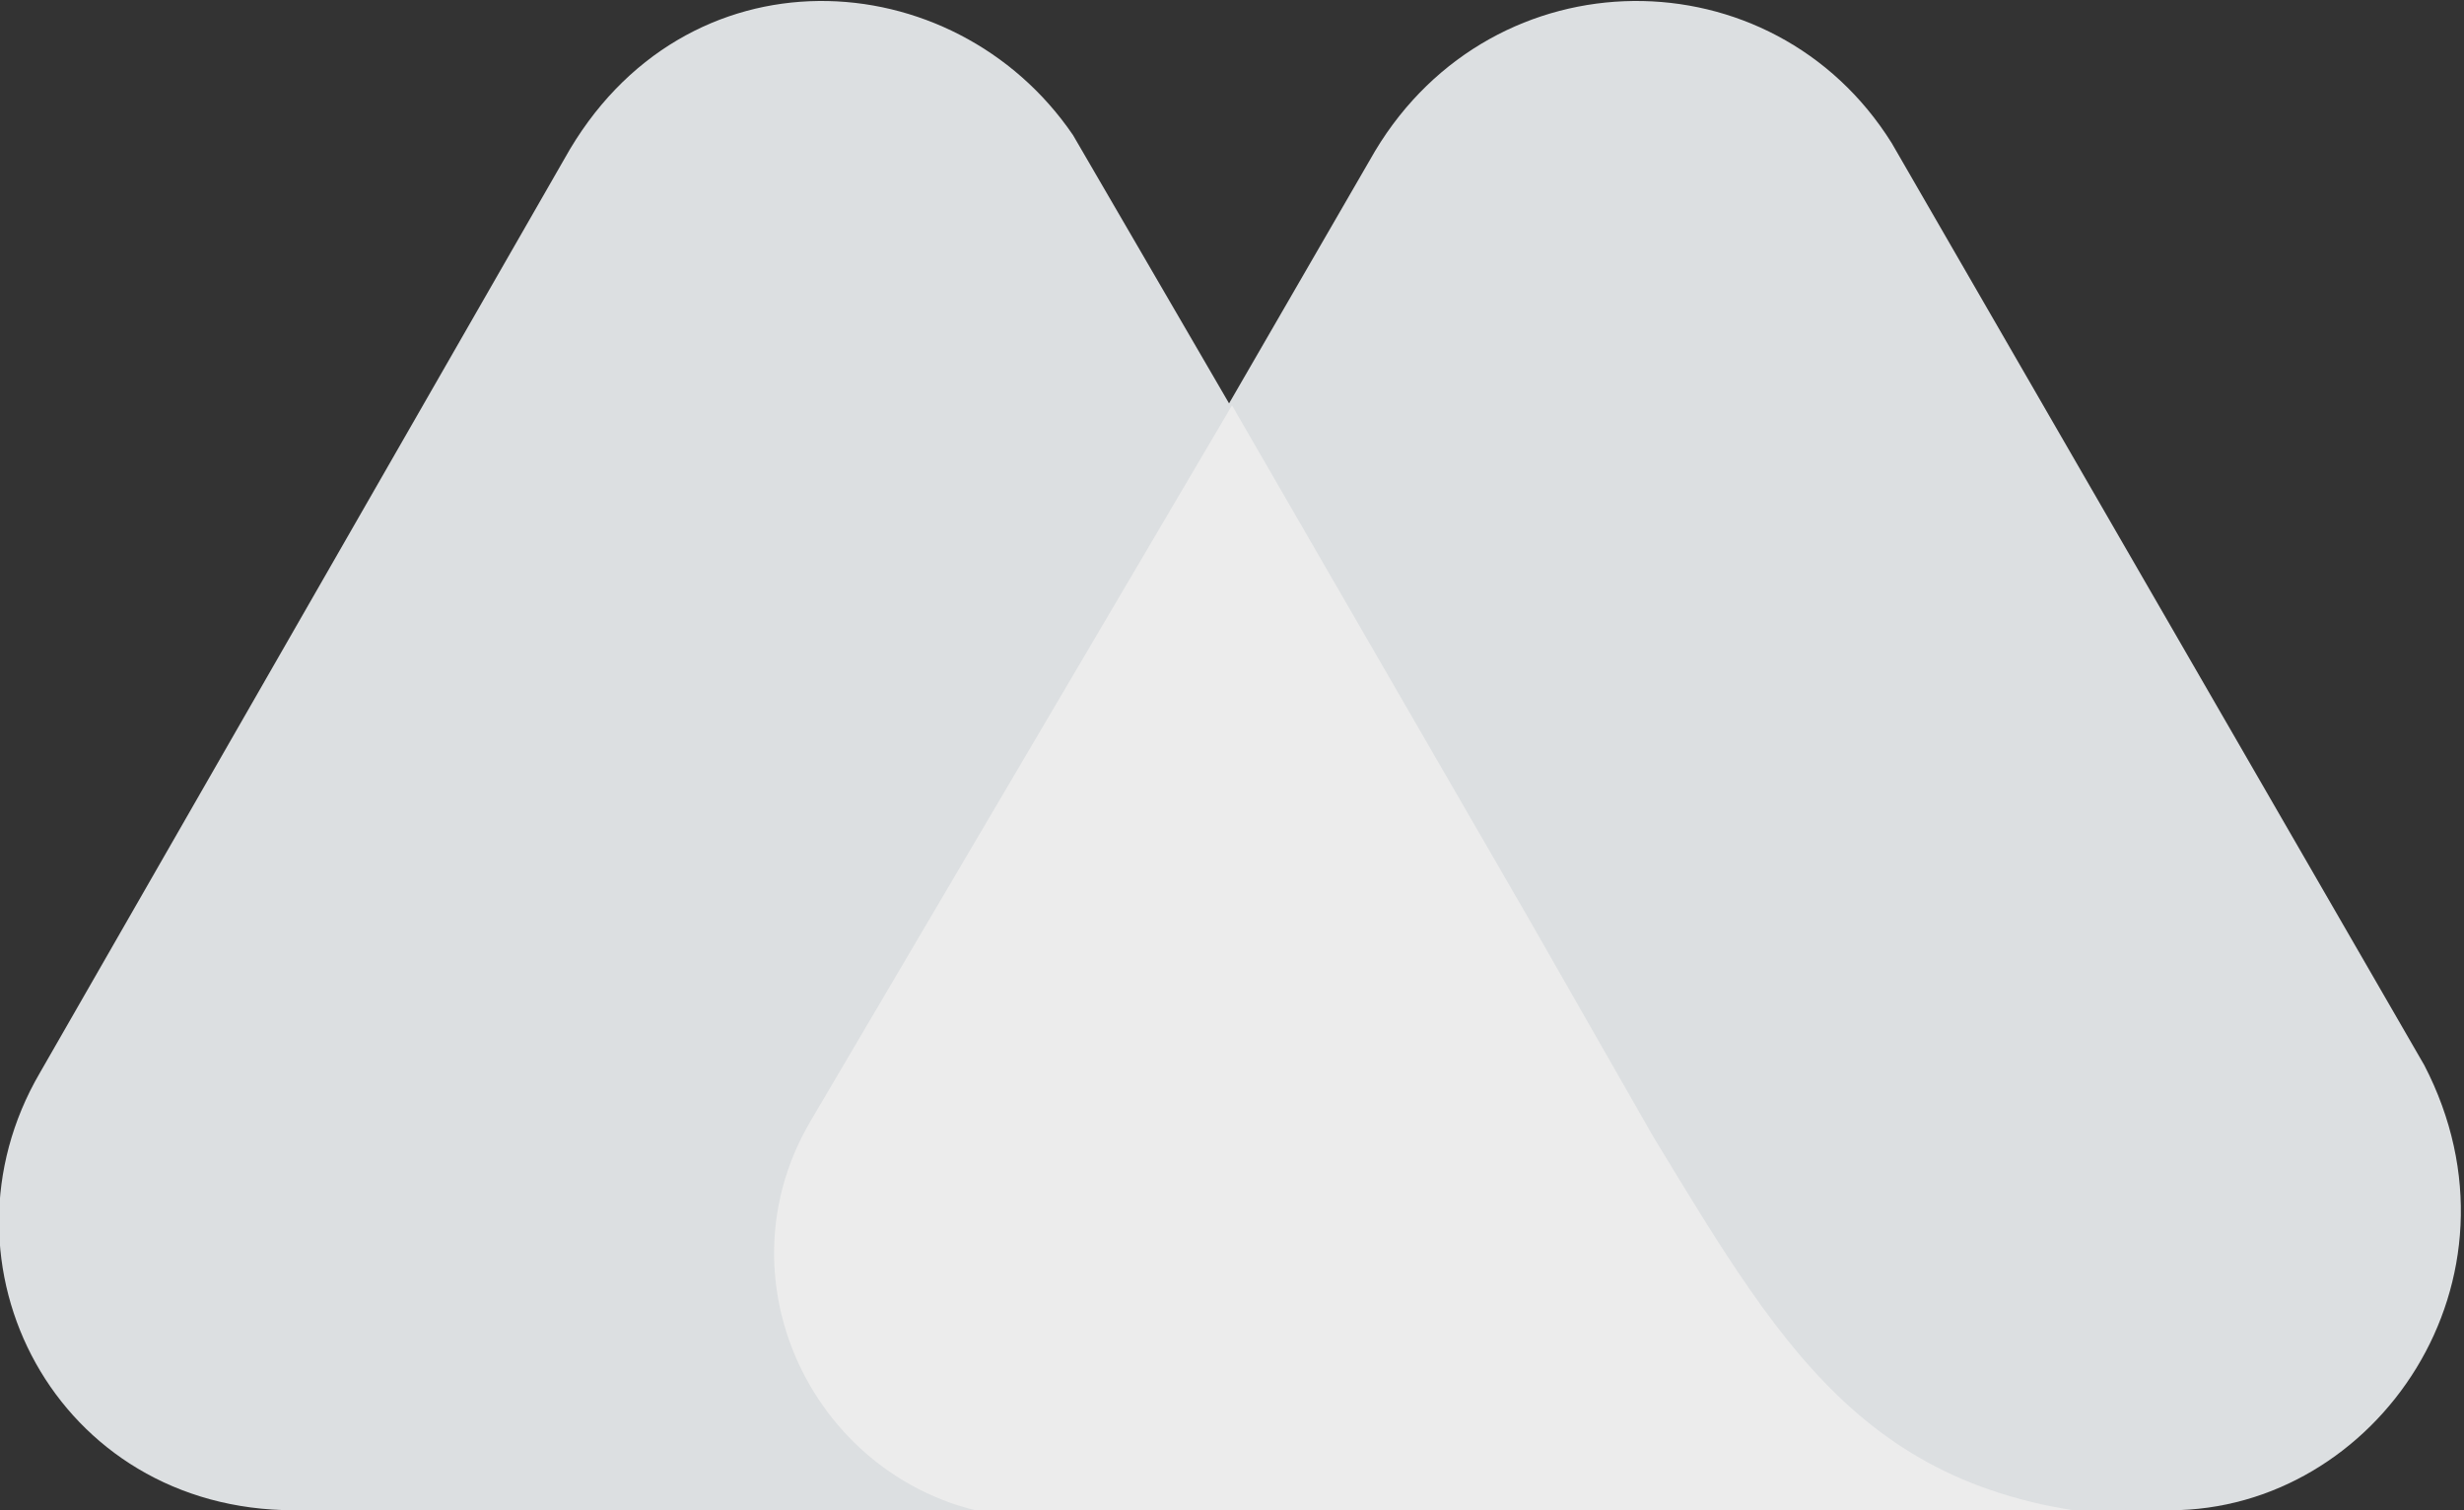 <?xml version="1.0" encoding="UTF-8"?>
<svg xmlns="http://www.w3.org/2000/svg" version="1.1" viewBox="0 0 31 19">
  <rect x="0" y="0" width="31" height="19" fill="#333333" stroke="none"/>
  <defs>
    <style>
      .cls-1 {
        fill: #ececec;
      }

      .cls-2 {
        fill: #dcdfe1;
      }
    </style>
  </defs>
  <!-- Generator: Adobe Illustrator 28.6.0, SVG Export Plug-In . SVG Version: 1.2.0 Build 709)  -->
  <g>
    <g id="Layer_1">
      <path class="cls-2" d="M30.5,13.4L23.8,1.8c-1.5-2.4-5-2.4-6.5.1l-7,12.1c-1.3,2.2.3,5,2.9,5h14.1c2.6,0,4.6-2.9,3.2-5.6Z"/>
      <path class="cls-2" d="M20.8,14.3l-.4-.7c-.4-.7-1.2-2.1-1.2-2.1L13.5,1.7c-1.5-2.2-4.9-2.4-6.4.3L.5,13.5c-1.4,2.4.2,5.5,3.2,5.5h23.6c-3.7,0-4.8-1.9-6.5-4.7Z"/>
      <path class="cls-1" d="M20.8,14.3l-.4-.7c-.4-.7-1.2-2.1-1.2-2.1l-3.7-6.4-5.3,9c-1.3,2.2.3,5,2.9,5h14.1c-3.6-.1-4.7-2-6.4-4.8Z"/>
    </g>
  </g>
</svg>